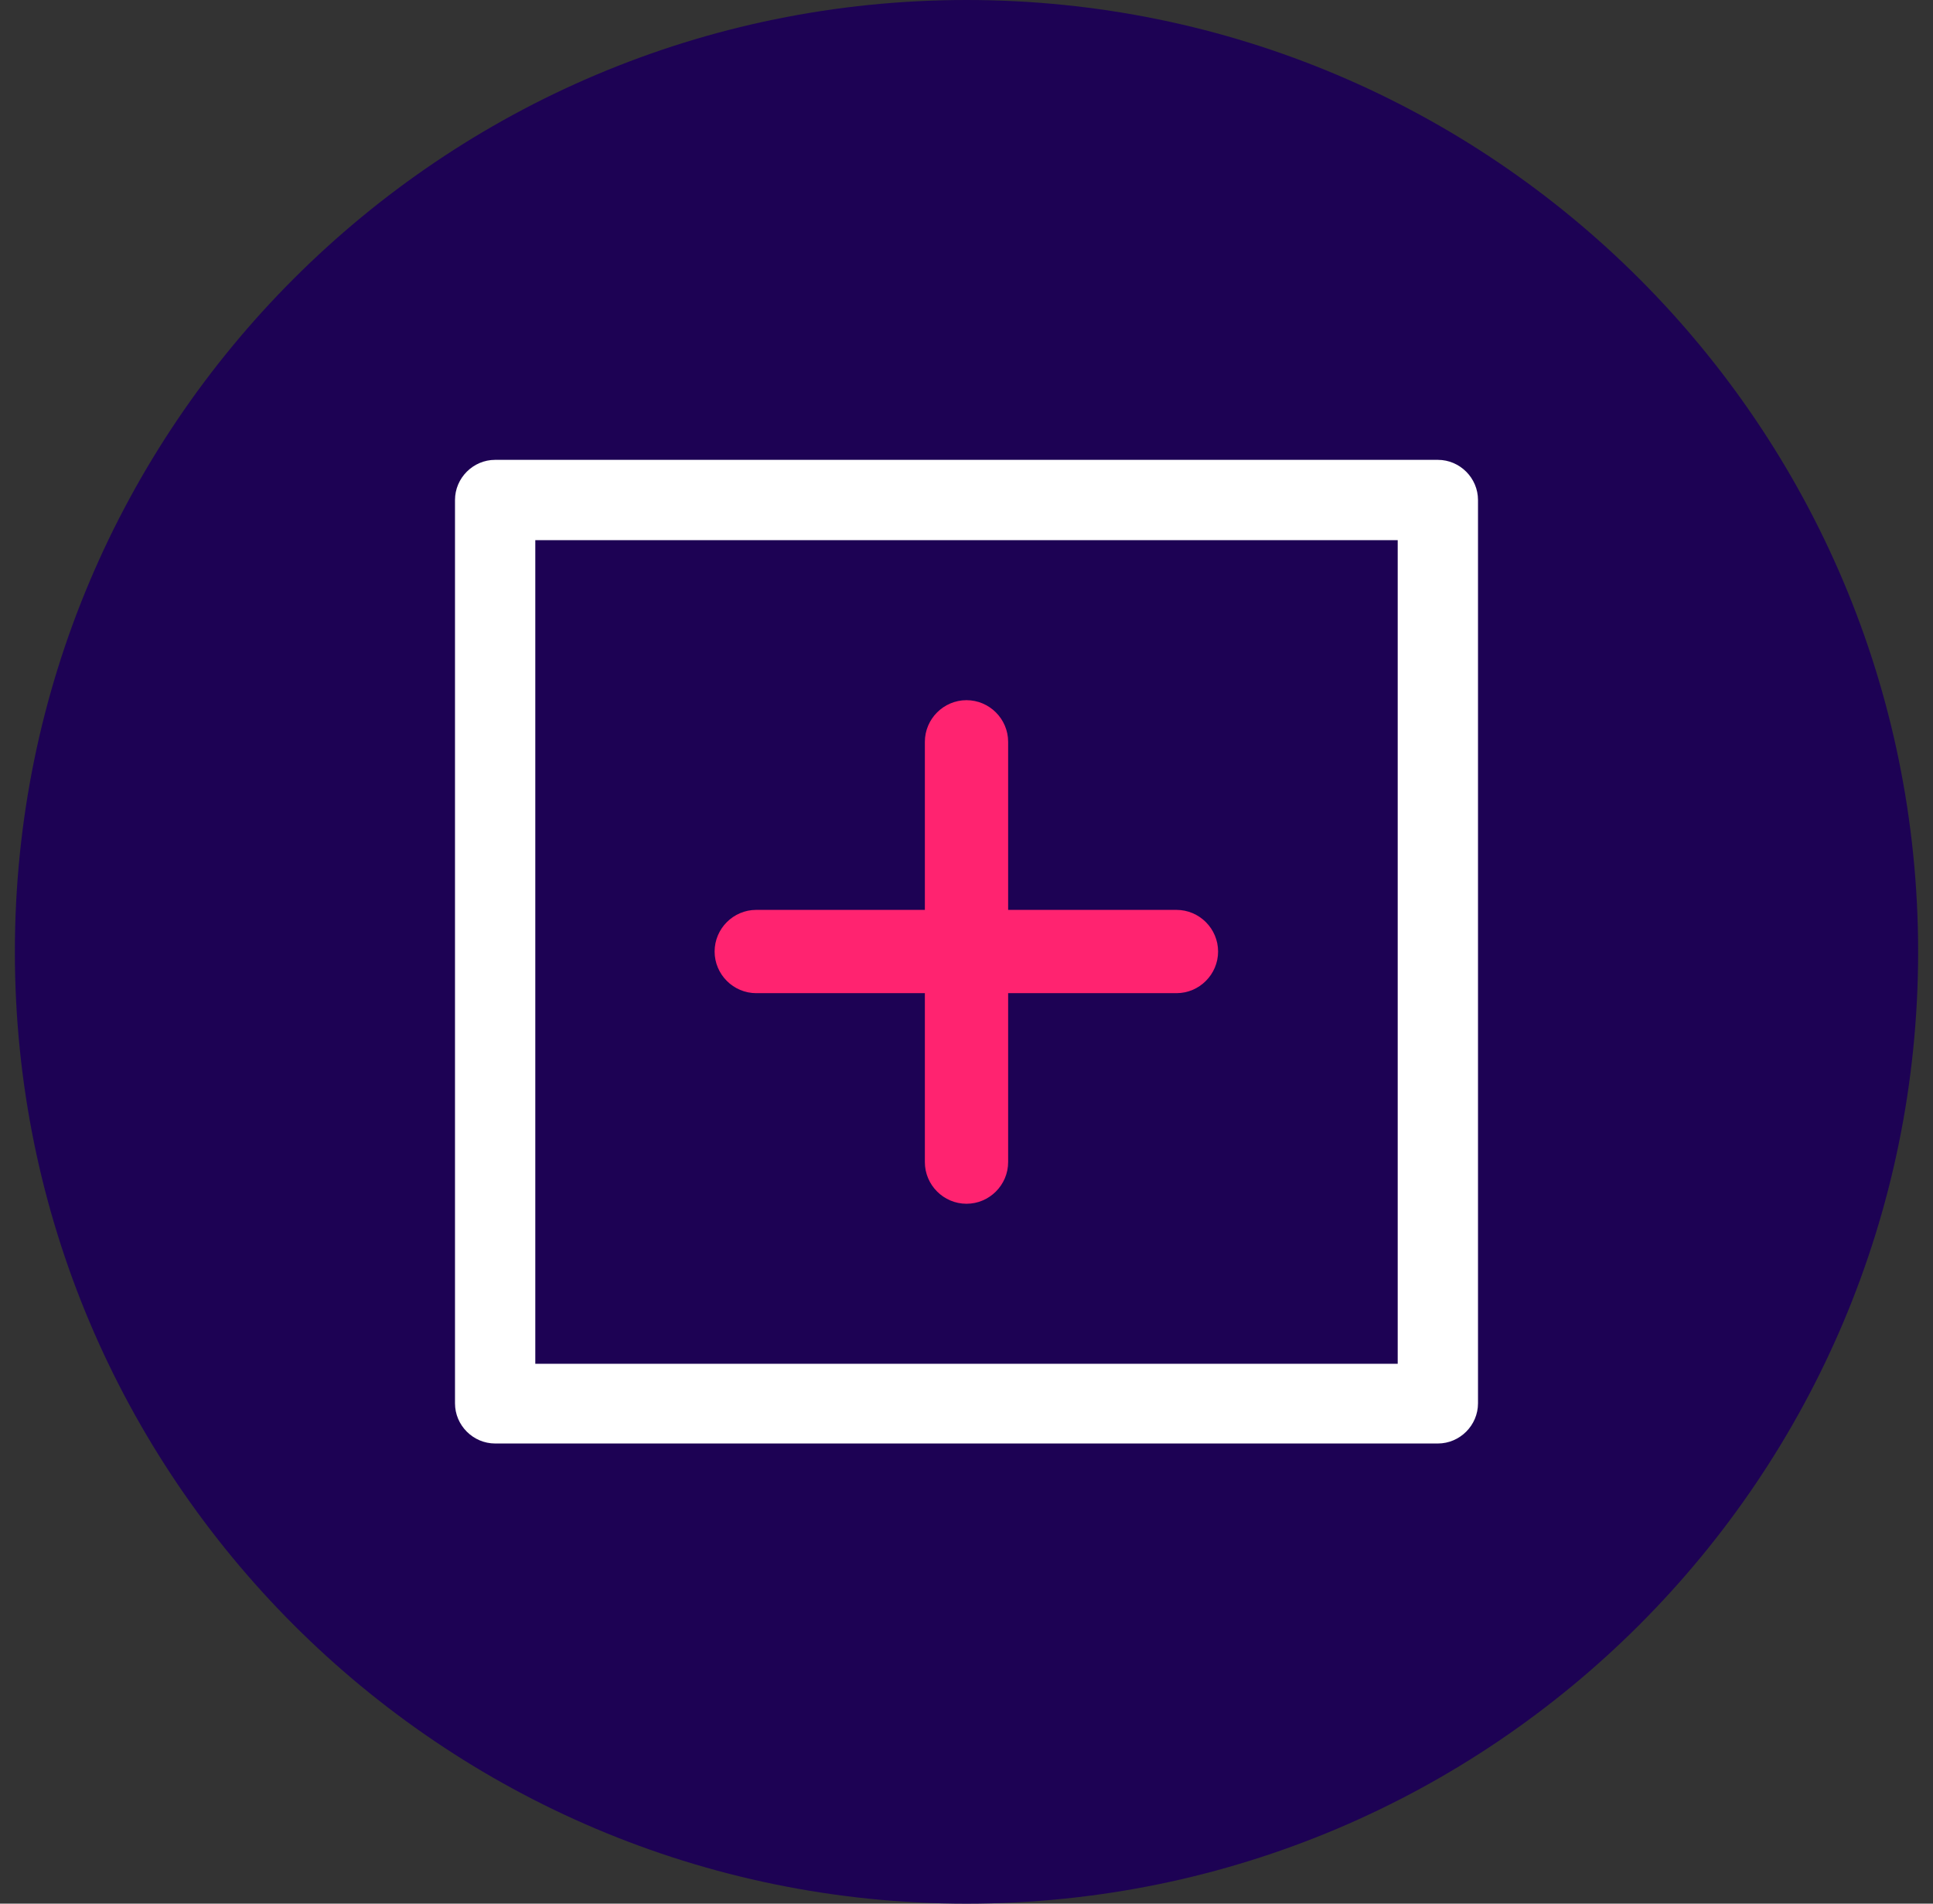 <svg width="65" height="64" viewBox="0 0 65 64" fill="none" xmlns="http://www.w3.org/2000/svg">
<rect x="0" y="0" width="65" height="64" fill="#333333" stroke="none"/>
<g clip-path="url(#clip0_3273_5947)">
<path d="M32.5 0C50.17 0 64.5 14.33 64.5 32C64.5 49.67 50.17 64 32.5 64C14.83 64 0.5 49.67 0.5 32C0.5 14.33 14.83 0 32.5 0Z" fill="#1D0254"/>
<path d="M31.1 24.94C31.1 24.17 31.73 23.54 32.5 23.54C33.27 23.54 33.9 24.17 33.9 24.94V39.07C33.9 39.84 33.27 40.47 32.5 40.47C31.73 40.47 31.1 39.84 31.1 39.07V24.94Z" fill="#FF2370"/>
<path d="M39.56 30.59C40.33 30.59 40.96 31.22 40.96 31.99C40.96 32.76 40.33 33.39 39.56 33.39H25.43C24.66 33.39 24.03 32.76 24.03 31.99C24.03 31.22 24.66 30.59 25.43 30.59H39.56Z" fill="#FF2370"/>
<path d="M47 18.16H18V45.85H47V18.16ZM16.65 15.46H48.35C49.09 15.46 49.7 16.07 49.7 16.81V47.18C49.7 47.92 49.09 48.53 48.35 48.53H16.65C15.91 48.53 15.3 47.92 15.3 47.18V16.81C15.3 16.07 15.91 15.46 16.65 15.46Z" fill="white"/>
</g>
<defs>
<clipPath id="clip0_3273_5947">
<rect width="64" height="64" fill="white" transform="translate(0.5)"/>
</clipPath>
</defs>
</svg>
